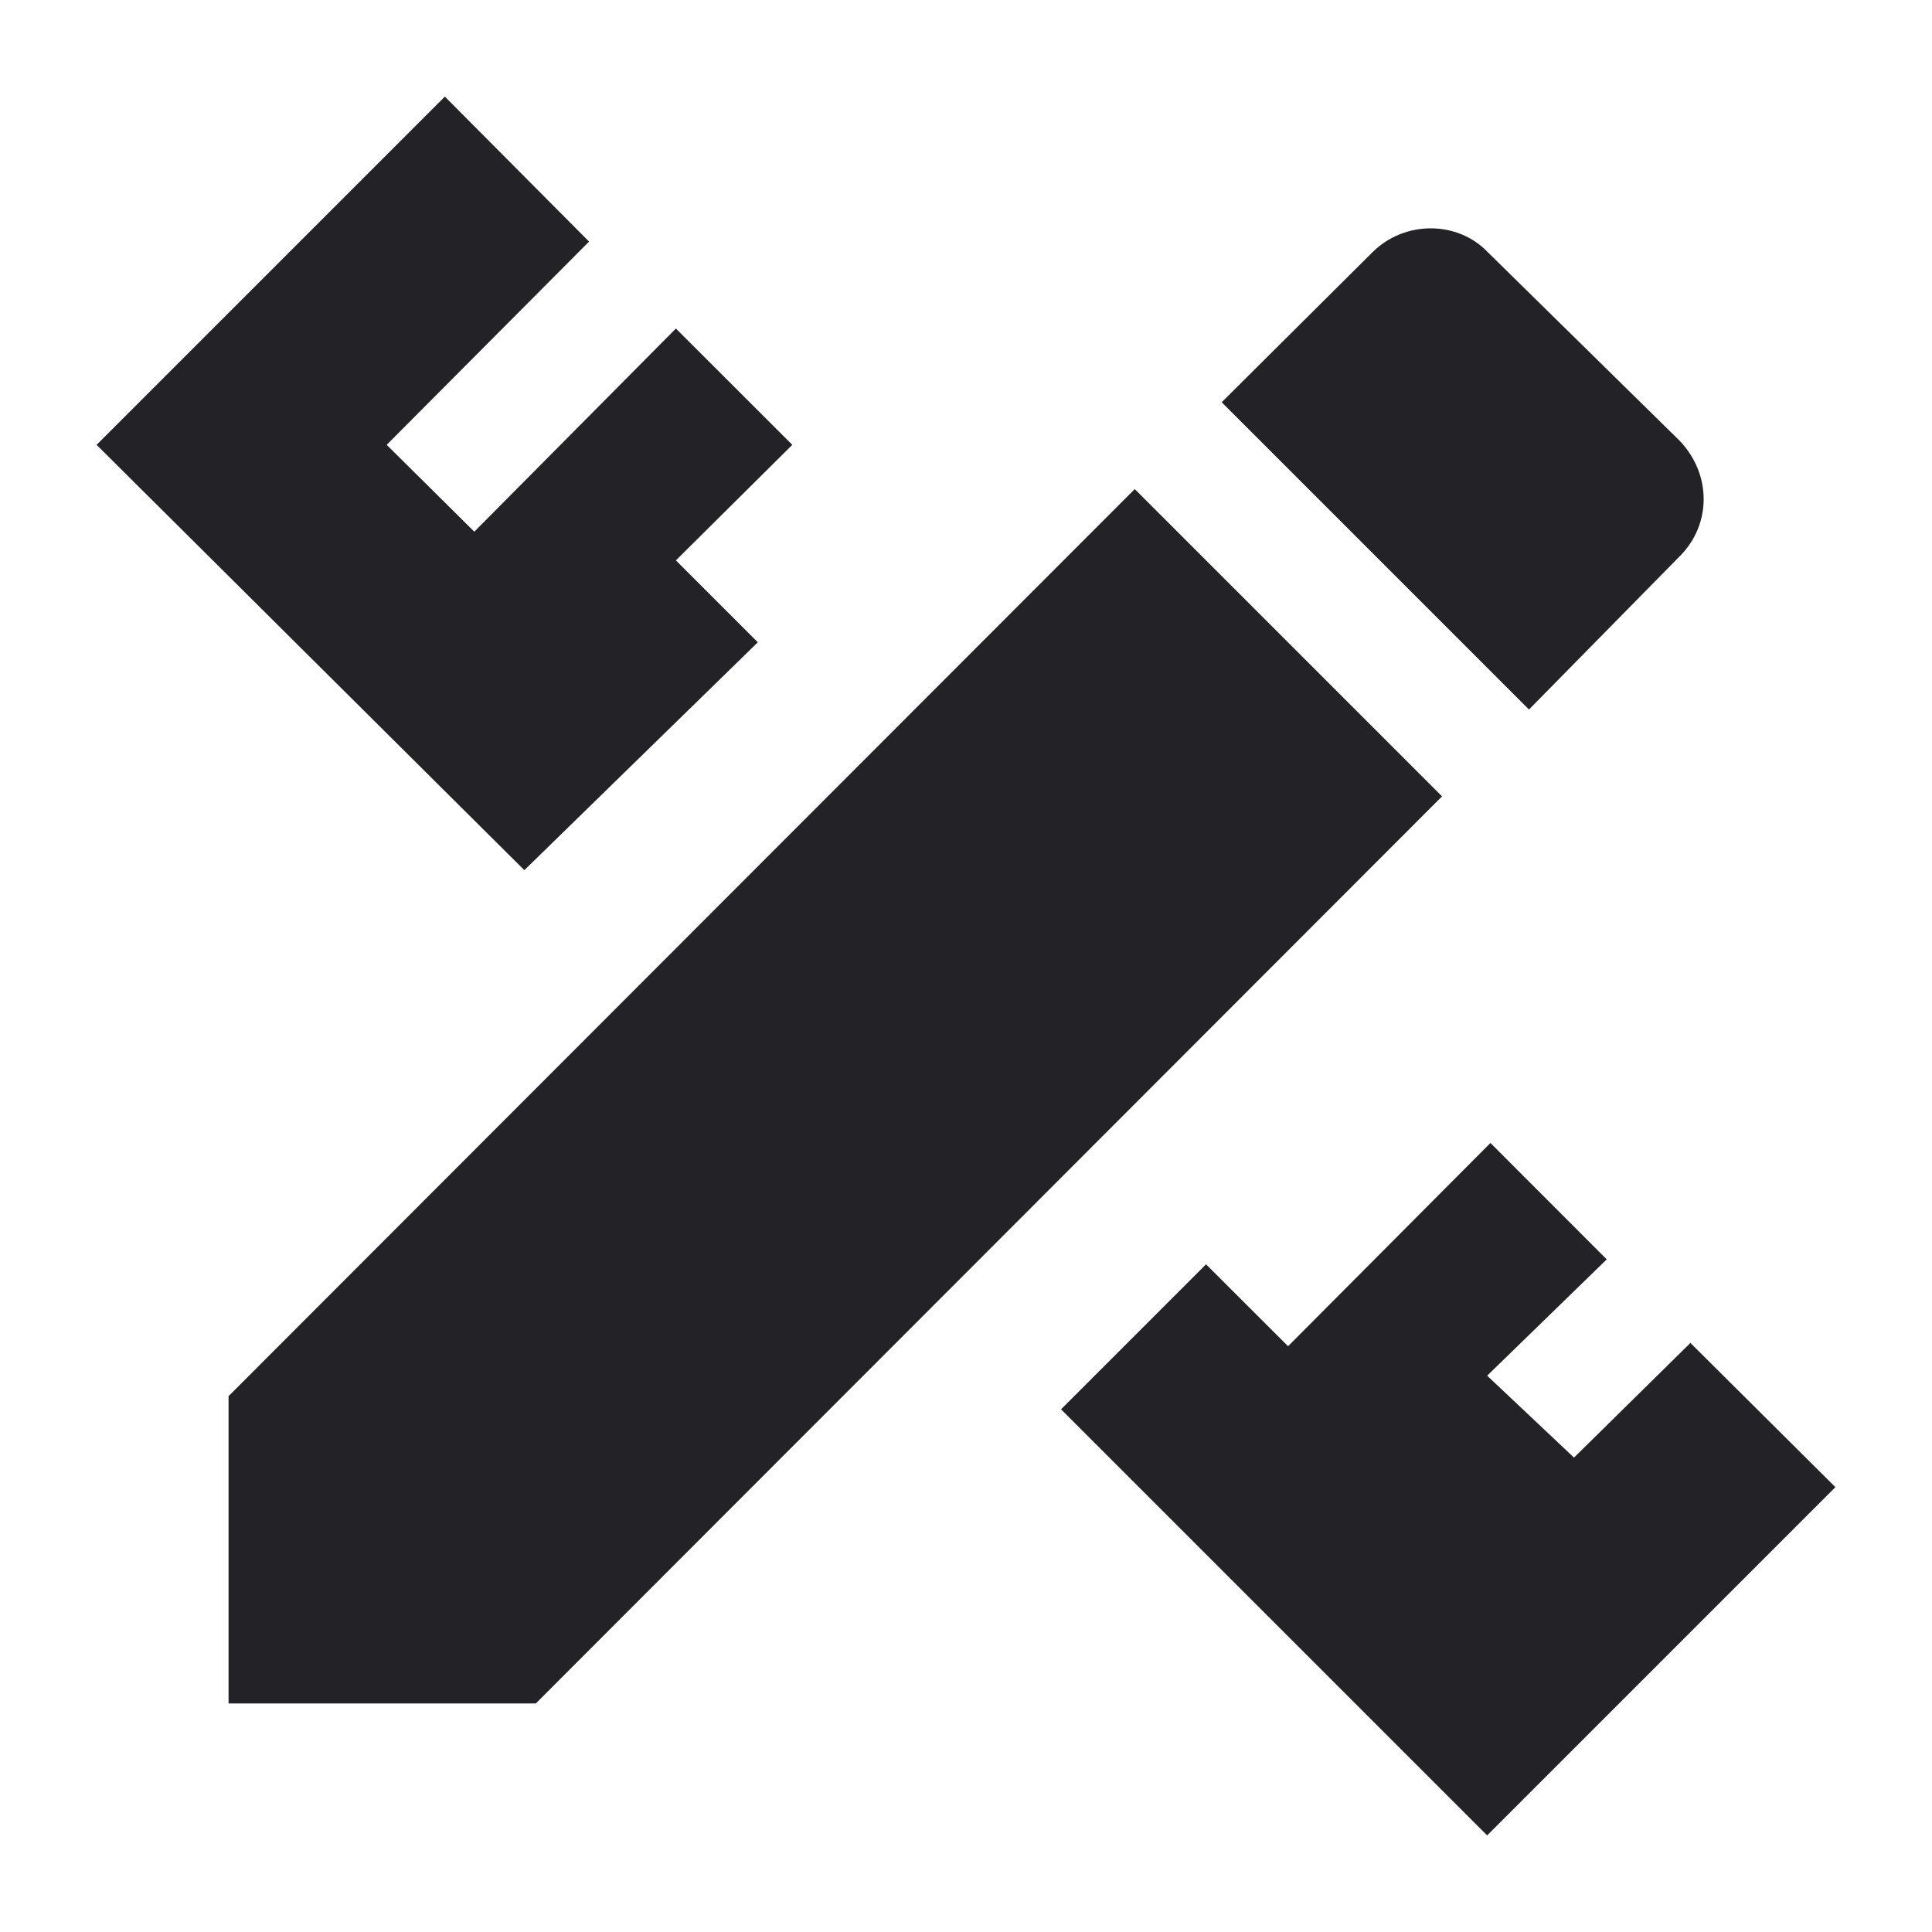 <svg width="20" height="20" viewBox="0 0 20 20" fill="none" xmlns="http://www.w3.org/2000/svg">
<path d="M2.366 14.453V17.634H5.547L14.928 8.244L11.747 5.063L2.366 14.453ZM19 15.395L15.395 19L10.984 14.589L12.485 13.088L13.334 13.936L15.429 11.832L16.633 13.037L15.395 14.241L16.294 15.089L17.499 13.902L19 15.395ZM5.428 9.008L1 4.605L4.605 1L6.098 2.501L4.003 4.605L4.91 5.504L6.997 3.401L8.202 4.605L6.997 5.801L7.845 6.649L5.428 9.008ZM17.388 5.759C17.719 5.428 17.719 4.91 17.388 4.563L15.403 2.612C15.089 2.281 14.538 2.281 14.207 2.612L12.647 4.164L15.828 7.345L17.388 5.759Z" fill="#232227"/>
</svg>
